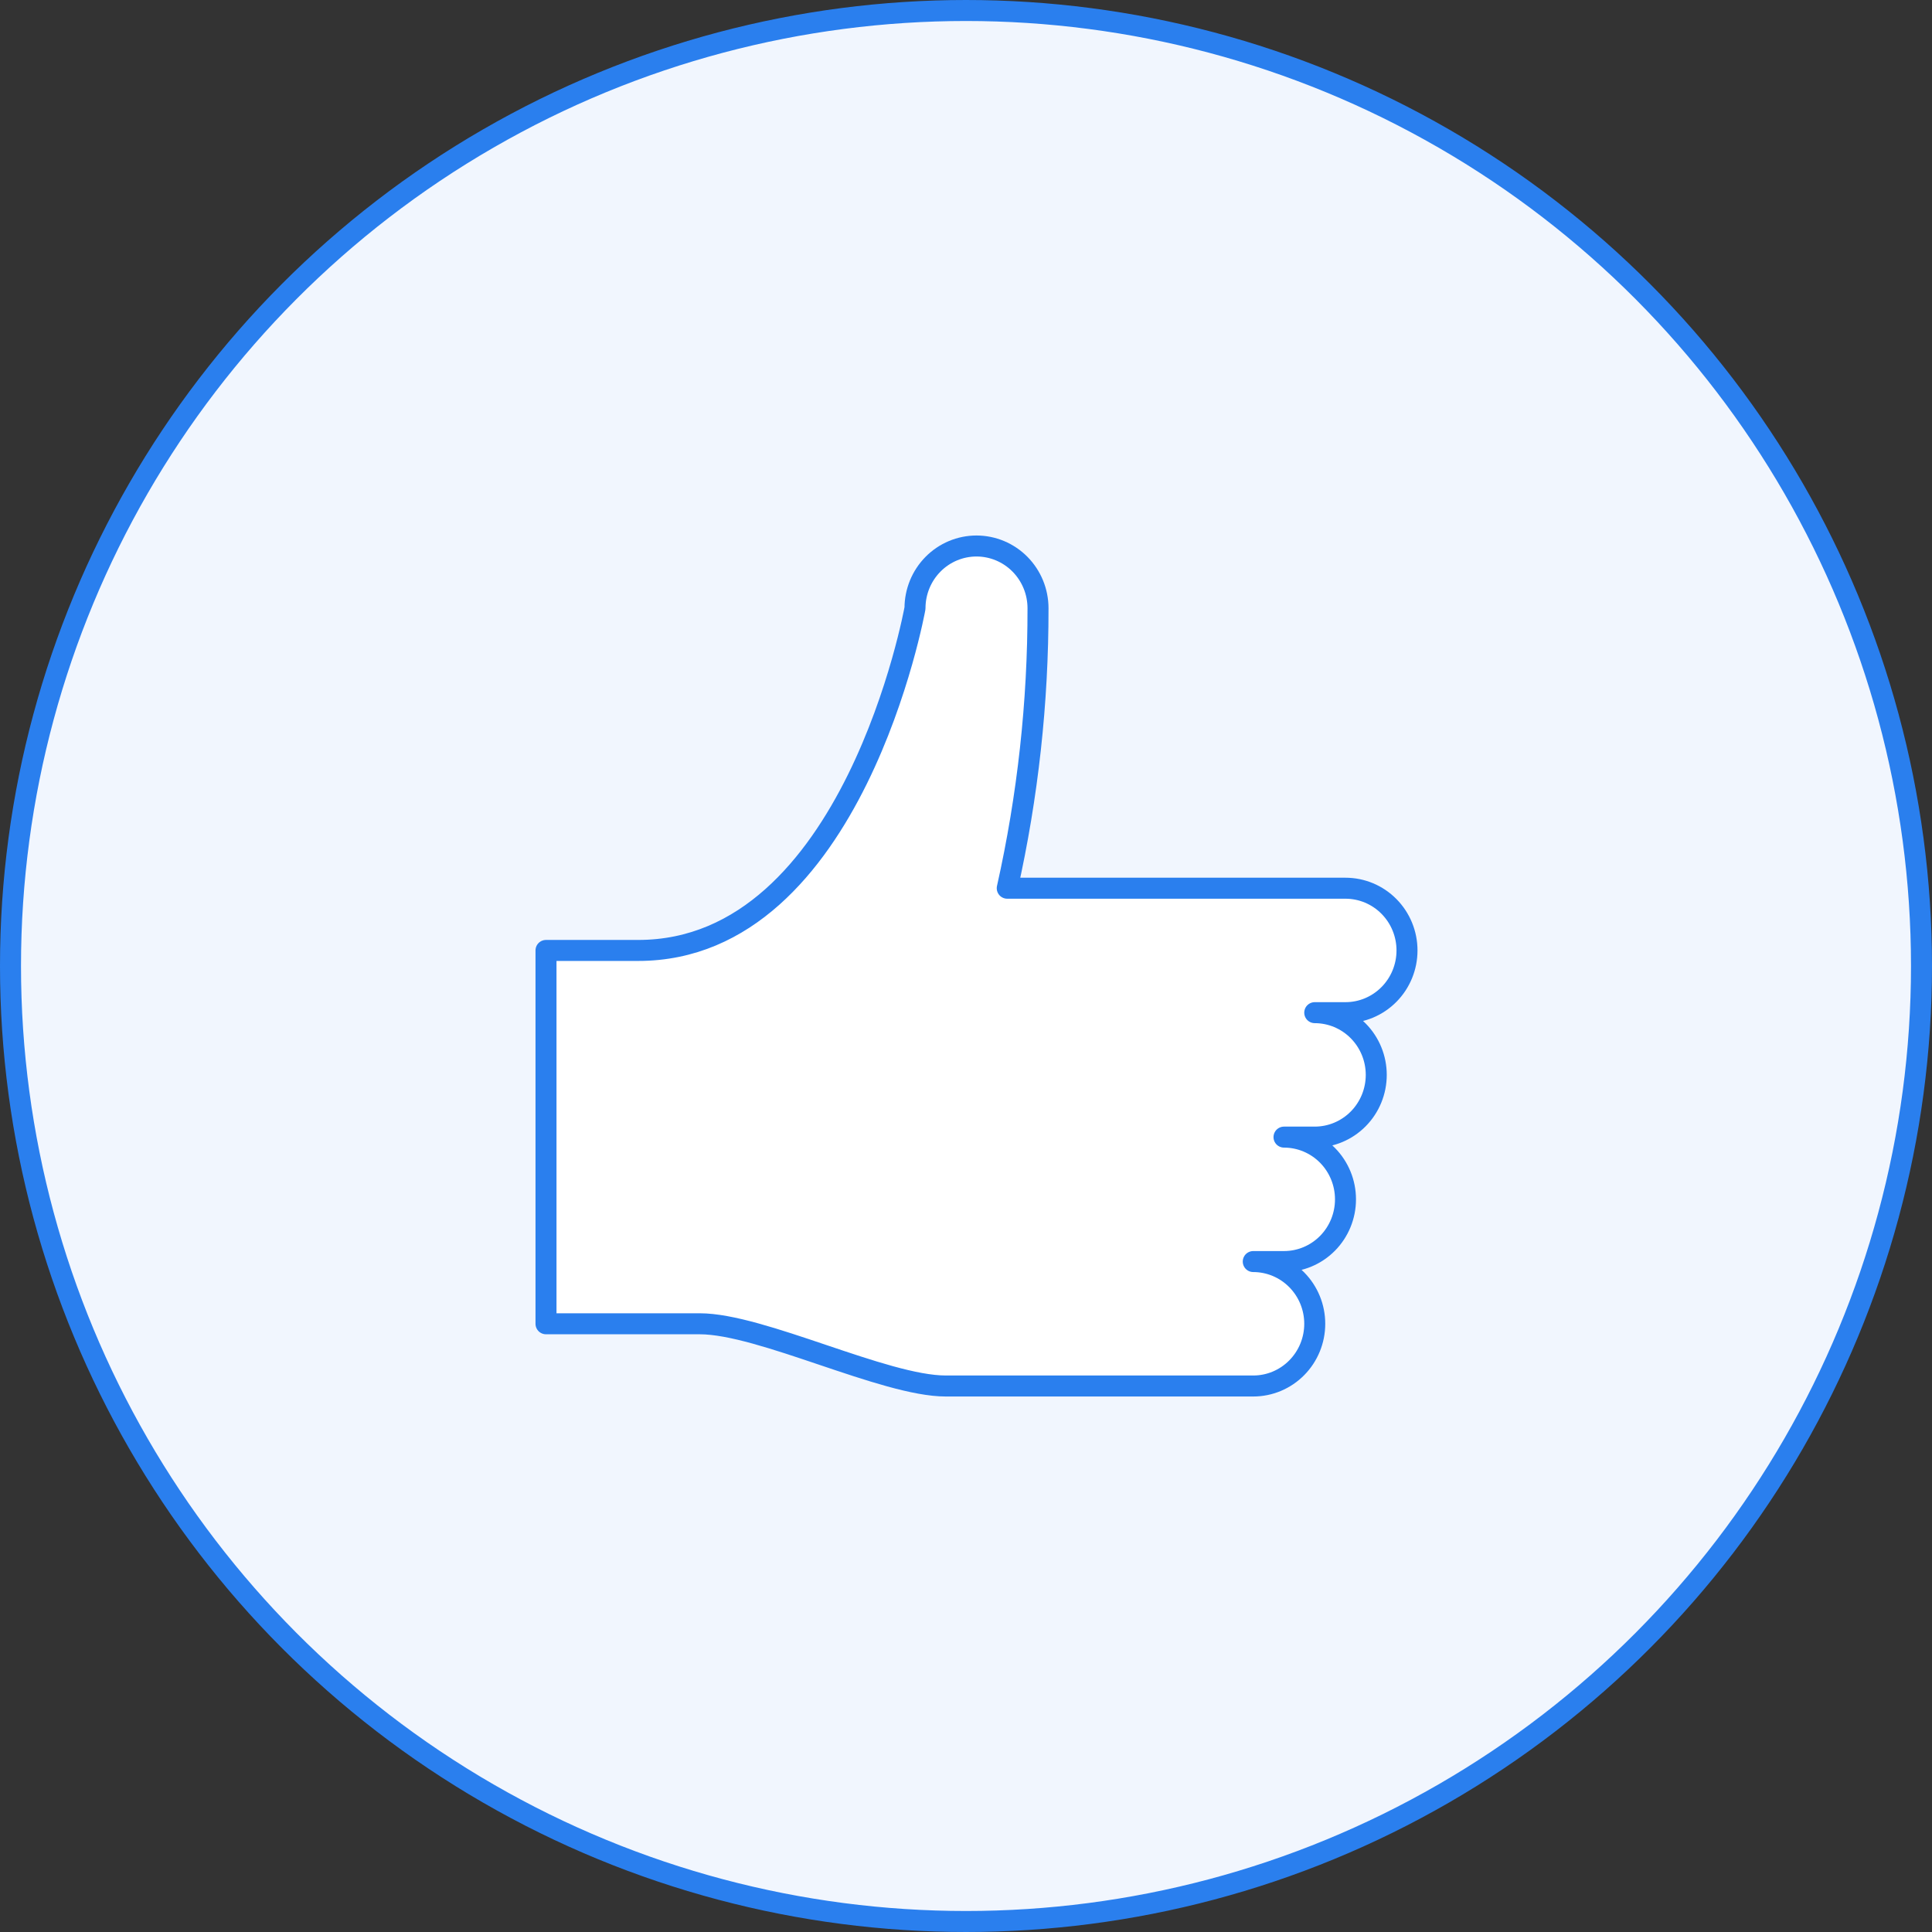 <?xml version="1.0" encoding="UTF-8"?> <svg xmlns="http://www.w3.org/2000/svg" width="92" height="92" viewBox="0 0 92 92" fill="none"><rect x="0" y="0" width="92" height="92" fill="#333333" stroke="none"/> <circle cx="46" cy="46" r="45.5" fill="#F1F6FE" stroke="#2A7FEE"></circle> <path d="M62.607 48.222L64.071 48.222C64.848 48.222 65.593 47.91 66.142 47.354C66.692 46.799 67 46.045 67 45.259C67 44.473 66.692 43.72 66.142 43.164C65.593 42.608 64.848 42.296 64.071 42.296L47.964 42.296C48.944 37.921 49.435 33.449 49.429 28.963C49.429 28.177 49.12 27.424 48.571 26.868C48.022 26.312 47.277 26 46.5 26C45.723 26 44.978 26.312 44.429 26.868C43.88 27.424 43.571 28.177 43.571 28.963C43.571 28.963 40.643 45.259 30.393 45.259L26 45.259L26 63.037L33.321 63.037C36.25 63.037 42.107 66 45.036 66L59.679 66C60.455 66 61.2 65.688 61.749 65.132C62.299 64.576 62.607 63.823 62.607 63.037C62.607 62.251 62.299 61.498 61.749 60.942C61.2 60.386 60.455 60.074 59.679 60.074L61.143 60.074C61.92 60.074 62.664 59.762 63.214 59.206C63.763 58.651 64.071 57.897 64.071 57.111C64.071 56.325 63.763 55.572 63.214 55.016C62.664 54.46 61.92 54.148 61.143 54.148L62.607 54.148C63.384 54.148 64.129 53.836 64.678 53.28C65.227 52.725 65.536 51.971 65.536 51.185C65.536 50.399 65.227 49.646 64.678 49.09C64.129 48.534 63.384 48.222 62.607 48.222Z" fill="white" stroke="#2A7FEE" stroke-miterlimit="10" stroke-linecap="round" stroke-linejoin="round"></path> </svg> 